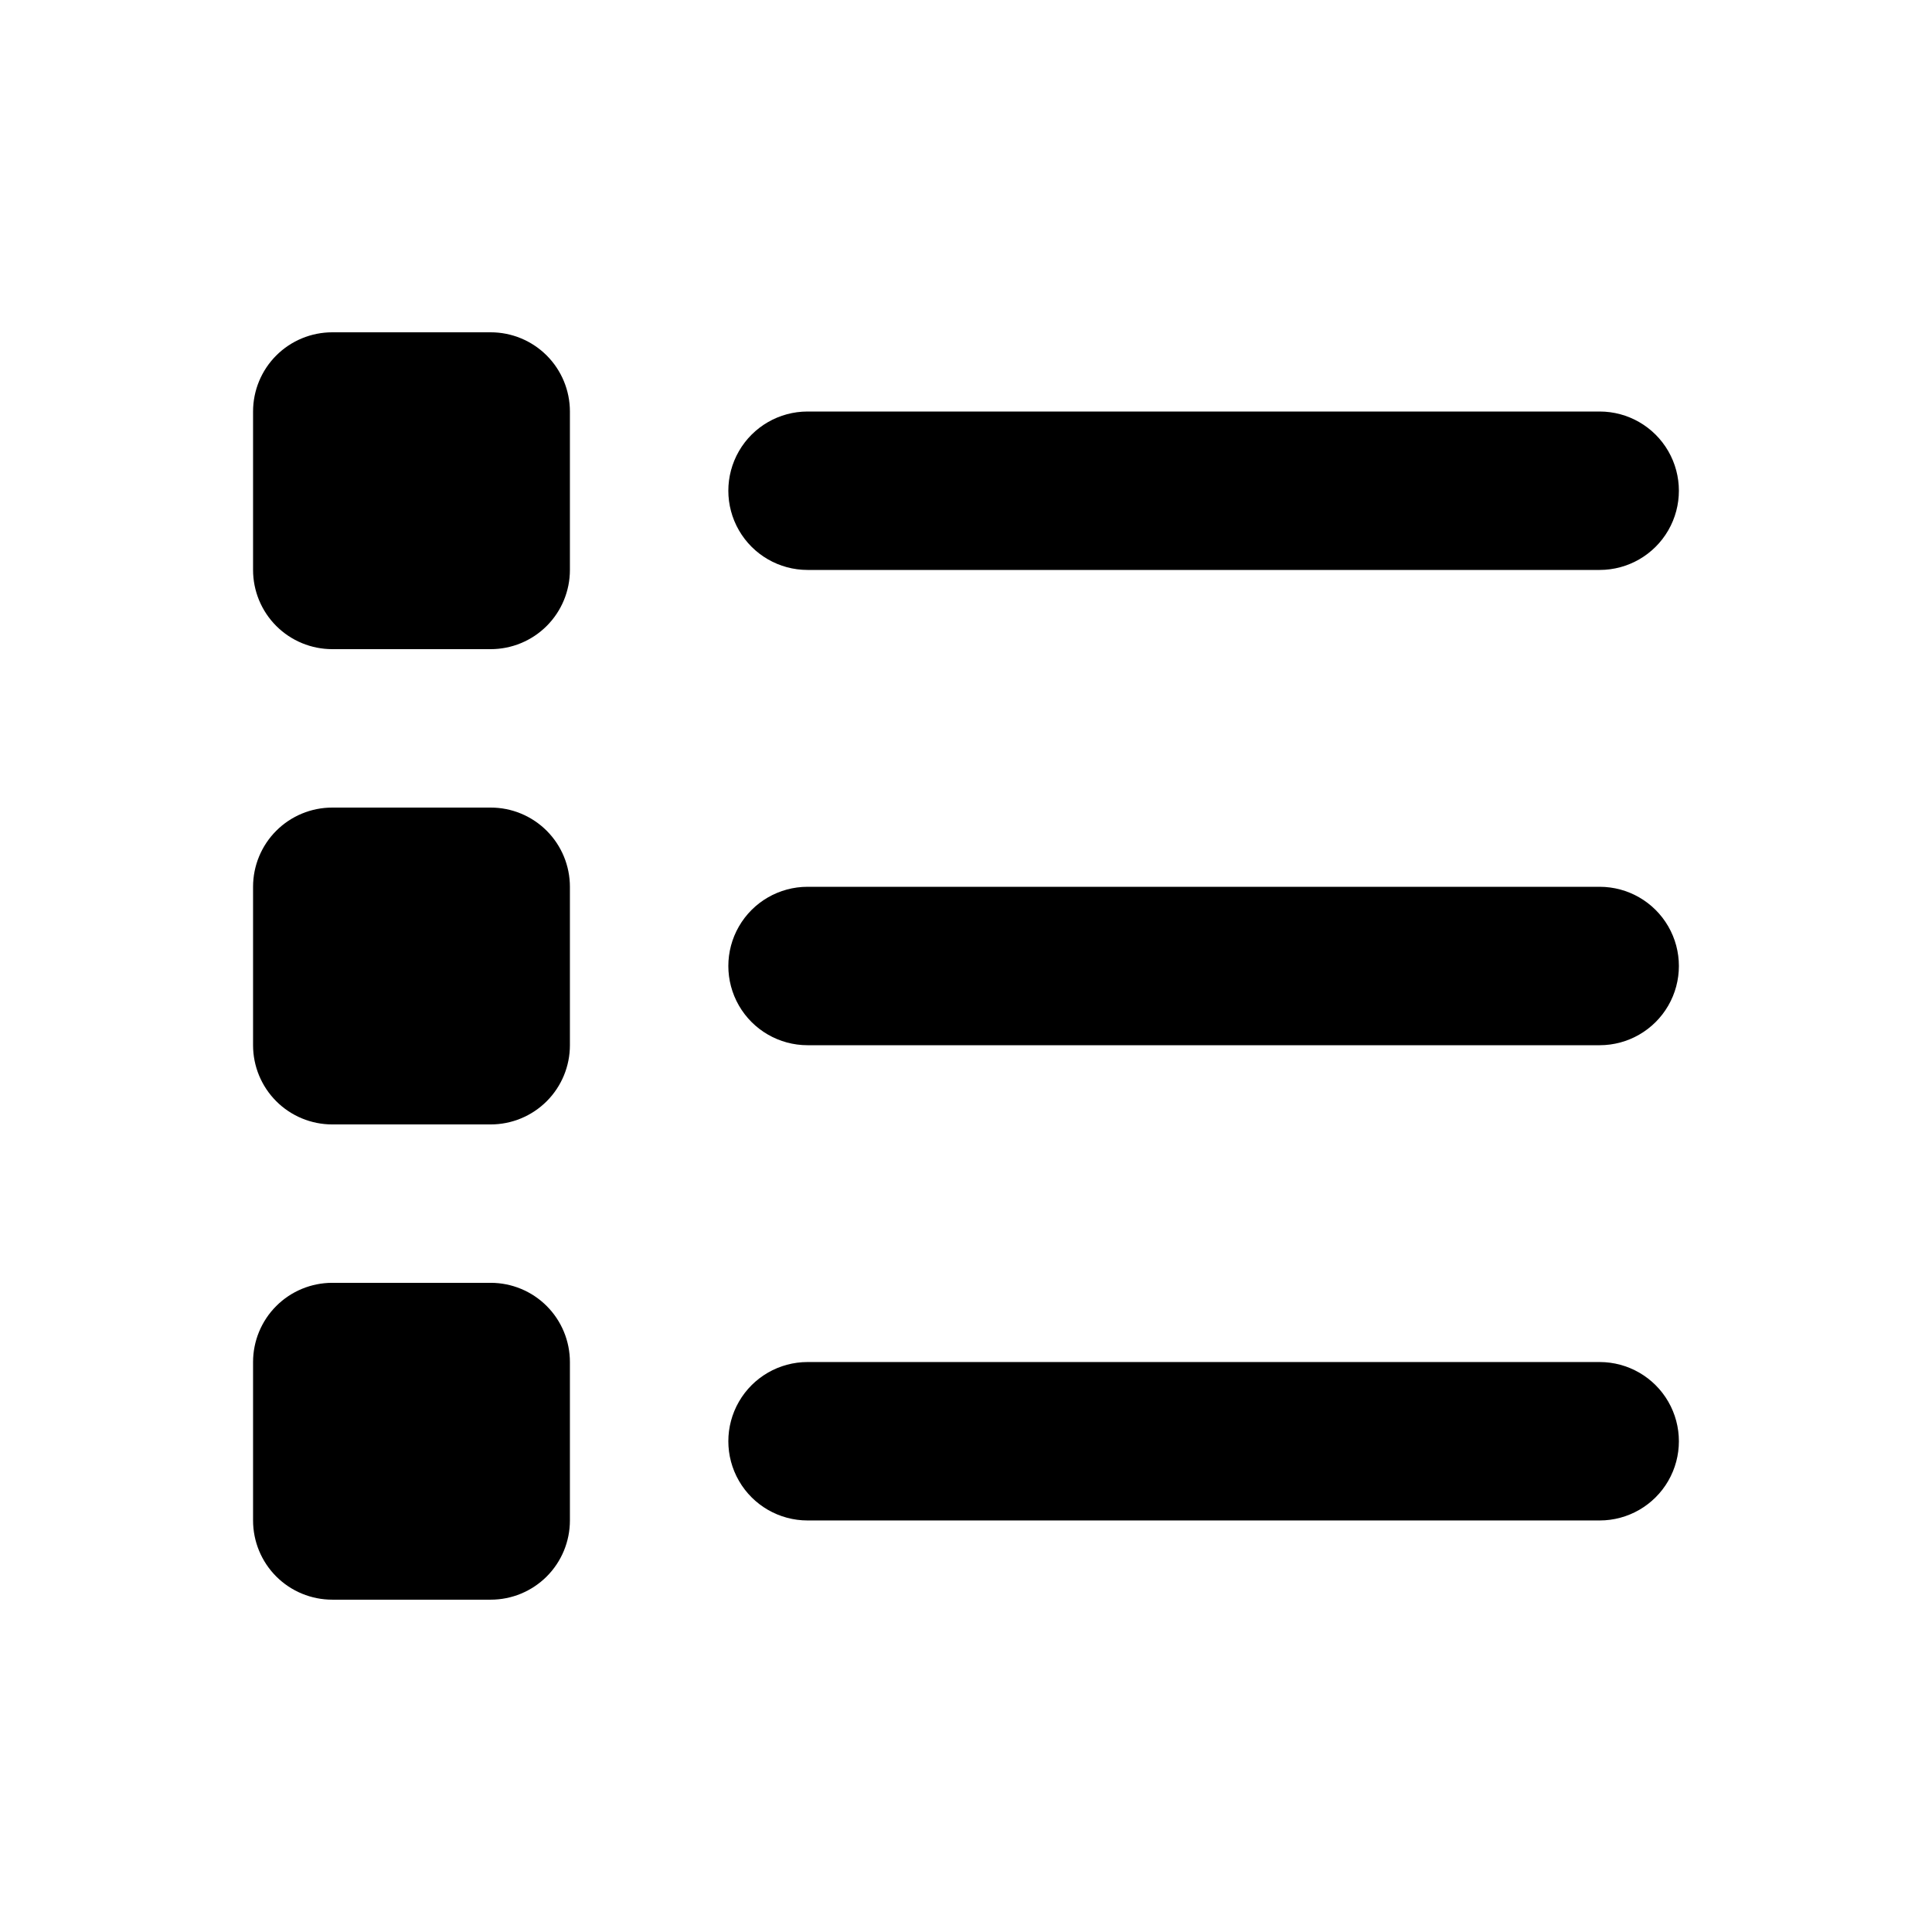 <?xml version="1.0" encoding="UTF-8"?>
<!-- Uploaded to: SVG Find, www.svgrepo.com, Generator: SVG Find Mixer Tools -->
<svg fill="#000000" width="800px" height="800px" version="1.1" viewBox="144 144 512 512" xmlns="http://www.w3.org/2000/svg">
 <path d="m567.93 379.01h-209.92c-7.5 0-14.43 4-18.18 10.496-3.75 6.492-3.75 14.496 0 20.992 3.75 6.492 10.68 10.496 18.18 10.496h209.92c7.5 0 14.43-4.004 18.18-10.496 3.75-6.496 3.75-14.5 0-20.992-3.75-6.496-10.68-10.496-18.18-10.496zm-293.89-20.992h-41.984c-5.57-0.004-10.91 2.207-14.848 6.144-3.934 3.938-6.144 9.277-6.144 14.848v41.984c0 5.566 2.211 10.906 6.144 14.844 3.938 3.938 9.277 6.148 14.848 6.148h41.984c5.566 0 10.906-2.211 14.844-6.148s6.148-9.277 6.148-14.844v-41.984c0-5.57-2.211-10.91-6.148-14.848s-9.277-6.148-14.844-6.144zm83.969-62.977h209.92c7.5 0 14.43-4 18.18-10.496 3.75-6.496 3.75-14.496 0-20.992-3.75-6.496-10.68-10.496-18.18-10.496h-209.92c-7.5 0-14.43 4-18.18 10.496-3.75 6.496-3.75 14.496 0 20.992 3.75 6.496 10.68 10.496 18.18 10.496zm-83.969-62.977h-41.984c-5.57 0-10.91 2.211-14.848 6.144-3.934 3.938-6.144 9.277-6.144 14.848v41.984c0 5.566 2.211 10.906 6.144 14.844 3.938 3.938 9.277 6.148 14.848 6.148h41.984c5.566 0 10.906-2.211 14.844-6.148s6.148-9.277 6.148-14.844v-41.984c0-5.57-2.211-10.91-6.148-14.848-3.938-3.934-9.277-6.144-14.844-6.144zm293.89 272.89h-209.92c-7.5 0-14.43 4.004-18.18 10.496-3.75 6.496-3.75 14.5 0 20.992 3.75 6.496 10.68 10.496 18.18 10.496h209.92c7.5 0 14.43-4 18.18-10.496 3.75-6.492 3.75-14.496 0-20.992-3.75-6.492-10.68-10.496-18.18-10.496zm-293.89-20.992h-41.984c-5.57 0-10.91 2.211-14.848 6.148-3.934 3.938-6.144 9.277-6.144 14.844v41.984c0 5.57 2.211 10.91 6.144 14.848 3.938 3.938 9.277 6.148 14.848 6.144h41.984c5.566 0.004 10.906-2.207 14.844-6.144s6.148-9.277 6.148-14.848v-41.984c0-5.566-2.211-10.906-6.148-14.844s-9.277-6.148-14.844-6.148z"/>
</svg>
